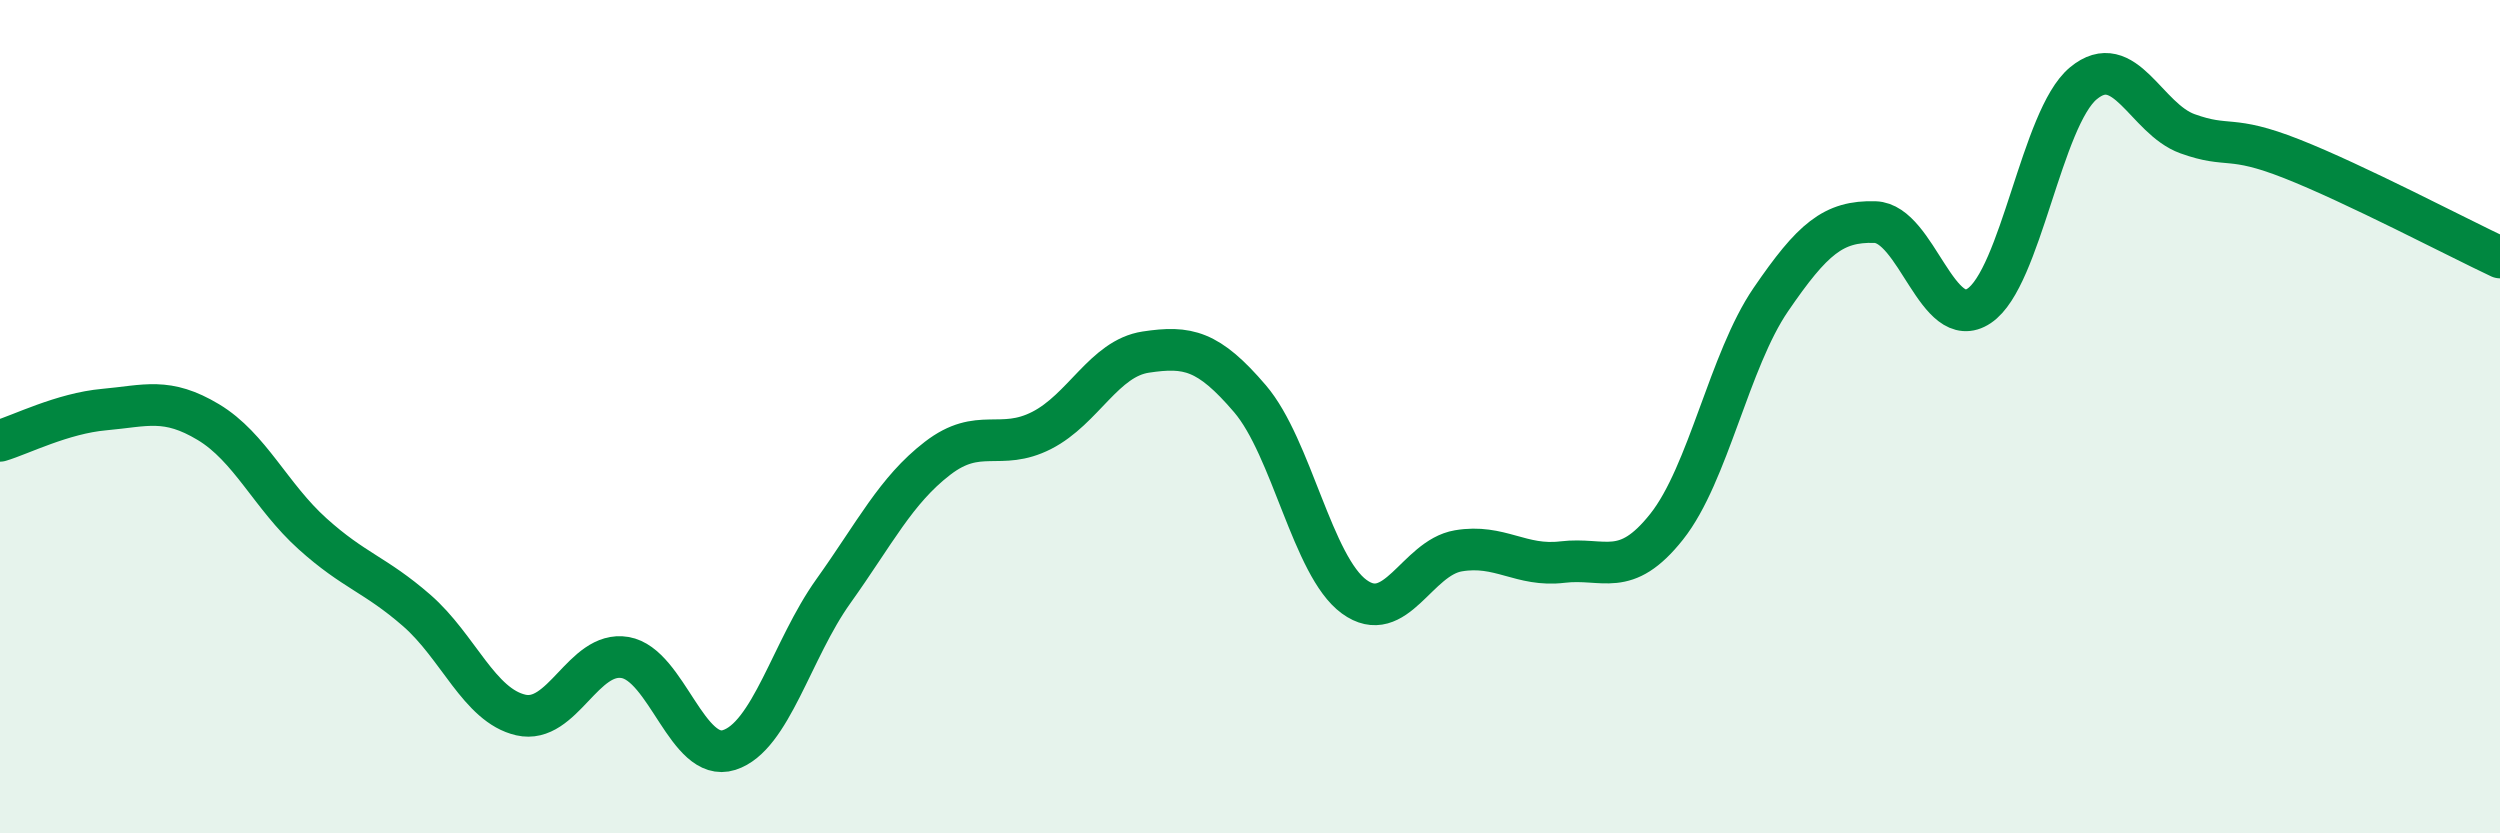 
    <svg width="60" height="20" viewBox="0 0 60 20" xmlns="http://www.w3.org/2000/svg">
      <path
        d="M 0,10.58 C 0.5,10.43 1.5,9.92 2.5,9.83 C 3.5,9.74 4,9.53 5,10.13 C 6,10.73 6.5,11.91 7.5,12.81 C 8.5,13.71 9,13.78 10,14.65 C 11,15.52 11.5,16.93 12.5,17.16 C 13.5,17.39 14,15.61 15,15.78 C 16,15.95 16.5,18.32 17.5,18 C 18.5,17.68 19,15.59 20,14.19 C 21,12.79 21.5,11.77 22.5,11 C 23.5,10.23 24,10.84 25,10.33 C 26,9.82 26.5,8.6 27.5,8.45 C 28.5,8.3 29,8.4 30,9.57 C 31,10.74 31.5,13.59 32.5,14.32 C 33.5,15.05 34,13.39 35,13.22 C 36,13.05 36.5,13.61 37.5,13.49 C 38.5,13.37 39,13.9 40,12.64 C 41,11.38 41.5,8.65 42.5,7.19 C 43.5,5.73 44,5.3 45,5.33 C 46,5.36 46.5,8.01 47.5,7.34 C 48.5,6.67 49,2.83 50,2 C 51,1.17 51.5,2.85 52.5,3.21 C 53.5,3.57 53.5,3.22 55,3.81 C 56.5,4.4 59,5.71 60,6.18L60 20L0 20Z"
        fill="#008740"
        opacity="0.1"
        stroke-linecap="round"
        stroke-linejoin="round"
      />
      <path
        d="M 0,10.58 C 0.5,10.43 1.5,9.92 2.5,9.83 C 3.5,9.74 4,9.53 5,10.13 C 6,10.73 6.5,11.91 7.5,12.81 C 8.5,13.71 9,13.78 10,14.65 C 11,15.52 11.5,16.93 12.5,17.16 C 13.5,17.39 14,15.61 15,15.78 C 16,15.95 16.5,18.32 17.5,18 C 18.5,17.68 19,15.59 20,14.19 C 21,12.79 21.5,11.77 22.5,11 C 23.5,10.23 24,10.84 25,10.33 C 26,9.82 26.5,8.6 27.5,8.45 C 28.5,8.3 29,8.4 30,9.57 C 31,10.74 31.5,13.59 32.5,14.32 C 33.5,15.05 34,13.39 35,13.22 C 36,13.05 36.5,13.61 37.5,13.49 C 38.5,13.37 39,13.9 40,12.64 C 41,11.38 41.5,8.65 42.5,7.19 C 43.5,5.73 44,5.3 45,5.33 C 46,5.36 46.5,8.01 47.5,7.34 C 48.5,6.67 49,2.83 50,2 C 51,1.17 51.5,2.85 52.5,3.21 C 53.5,3.57 53.5,3.22 55,3.81 C 56.5,4.4 59,5.71 60,6.18"
        stroke="#008740"
        stroke-width="1"
        fill="none"
        stroke-linecap="round"
        stroke-linejoin="round"
      />
    </svg>
  